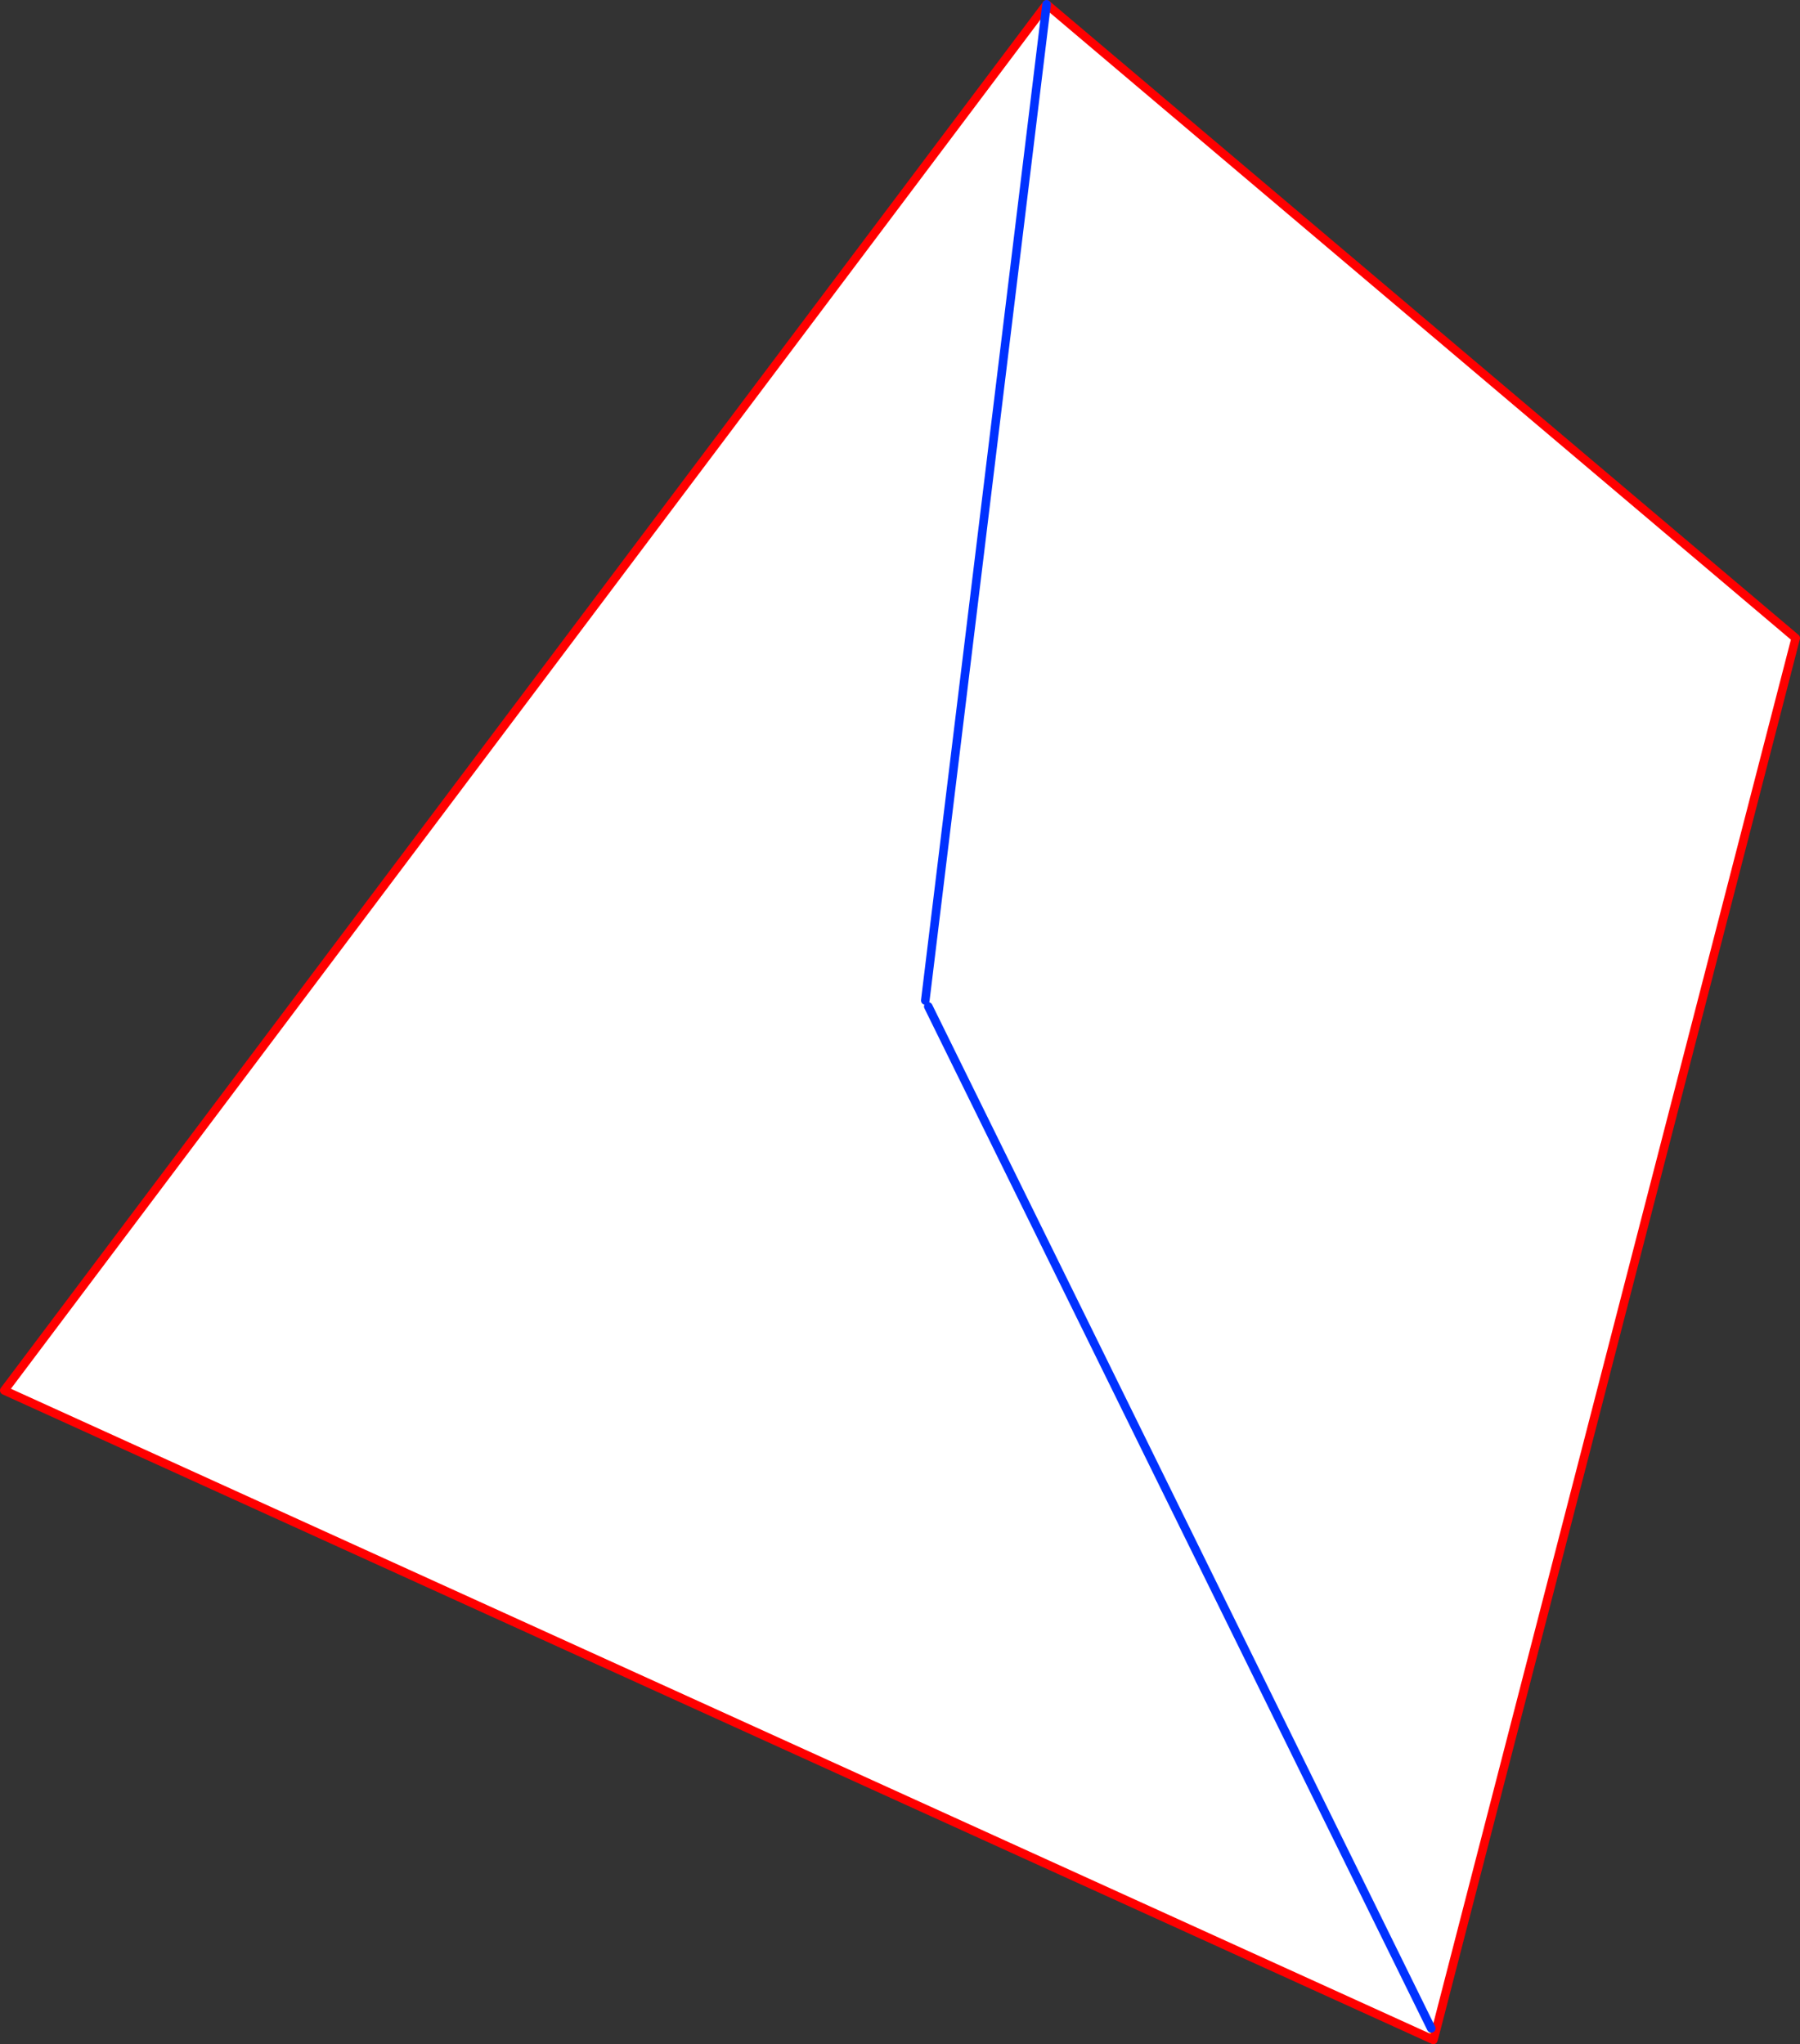 <?xml version="1.0" encoding="UTF-8" standalone="no"?>
<svg xmlns:xlink="http://www.w3.org/1999/xlink" height="477.0px" width="420.0px" xmlns="http://www.w3.org/2000/svg">
  <rect width="100%" height="100%" fill="#333333" stroke="none"/>
  <g transform="matrix(1.0, 0.0, 0.0, 1.0, -125.95, -24.65)">
    <path d="M461.05 498.25 L460.4 500.65 459.0 500.0 459.9 497.95 461.05 498.25" fill="#fff000" fill-rule="evenodd" stroke="none"/>
    <path d="M341.85 258.1 L370.15 25.65 341.85 258.1 M459.0 500.0 L126.95 349.1 370.15 25.65 544.95 173.55 461.05 498.25 459.9 497.95 459.0 500.0 M342.55 259.5 L459.9 497.95 342.55 259.5" fill="#ffffff" fill-rule="evenodd" stroke="none"/>
    <path d="M459.0 500.0 L126.95 349.1 370.15 25.65 544.95 173.55 461.05 498.25 460.4 500.65 459.0 500.0" fill="none" stroke="#ff0000" stroke-linecap="round" stroke-linejoin="round" stroke-width="2.0"/>
    <path d="M370.15 25.65 L341.85 258.1 M459.9 497.95 L342.55 259.5" fill="none" stroke="#0032ff" stroke-linecap="round" stroke-linejoin="round" stroke-width="2.0"/>
  </g>
</svg>
